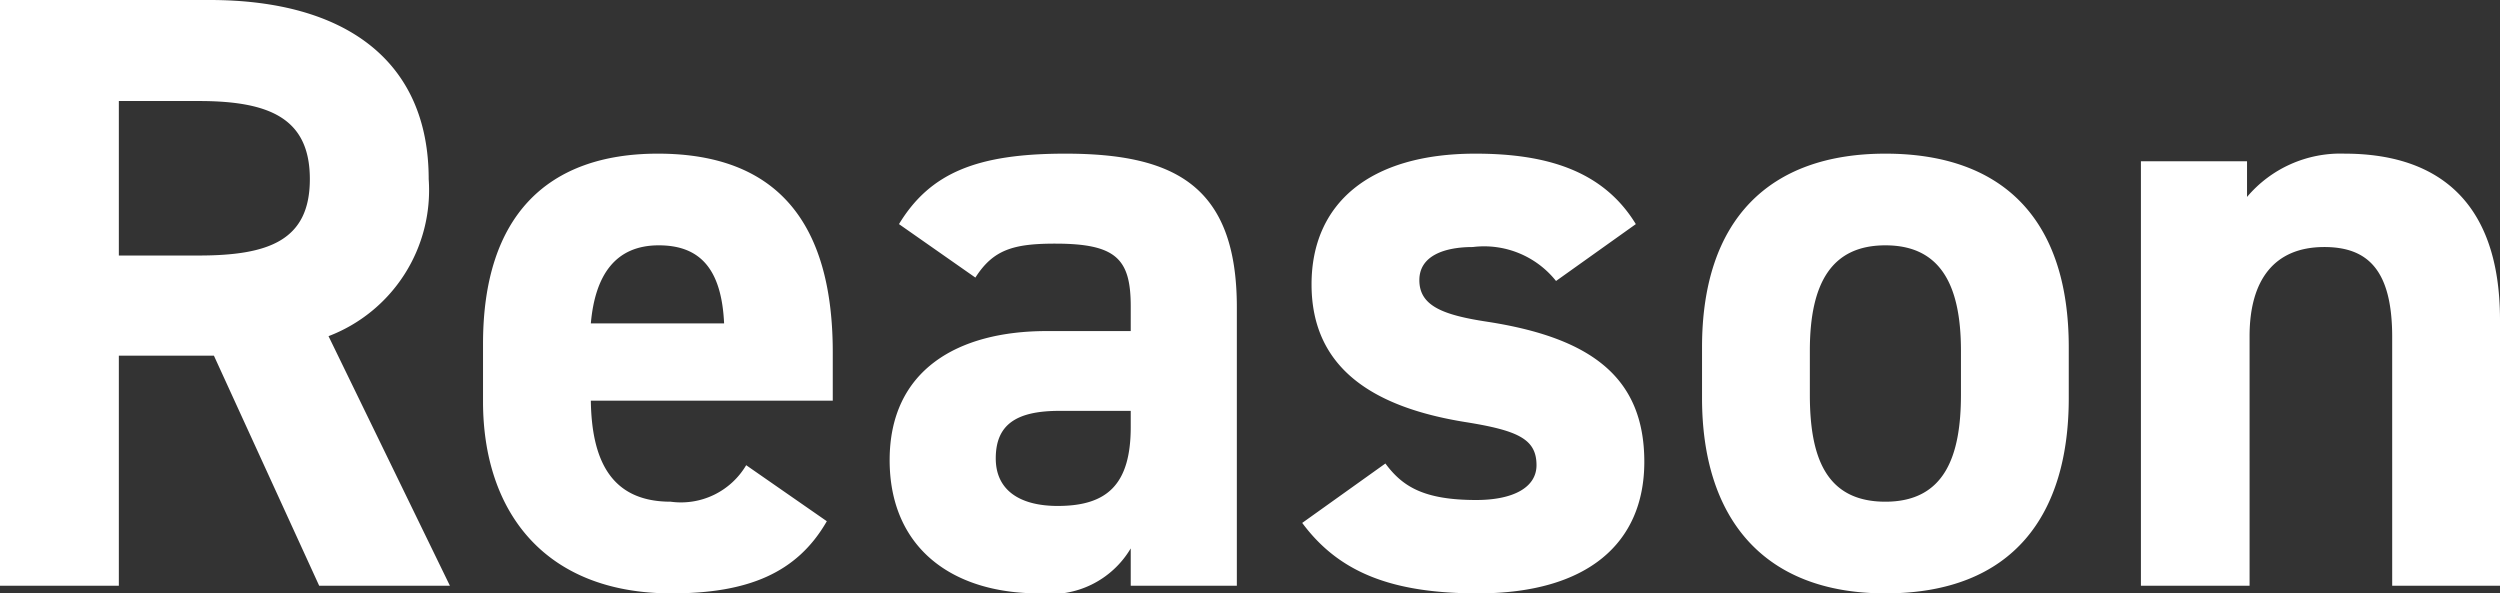 <svg xmlns="http://www.w3.org/2000/svg" width="88.35" height="20.97" viewBox="0 0 88.35 20.97">
  <rect x="0" y="0" width="88.35" height="20.97" fill="#333333" stroke="none"/>
  <g id="グループ_8583" data-name="グループ 8583" transform="translate(8649.96 -1118.62)">
    <g id="グループ_8582" data-name="グループ 8582">
      <path id="パス_24819" data-name="パス 24819" d="M17.94,0,13.65-8.82a5.522,5.522,0,0,0,3.54-5.55c0-4.2-2.97-6.33-7.74-6.33H2.04V0h4.2V-8.13H9.6L13.32,0ZM6.24-11.67v-5.46H9.06c2.49,0,3.93.6,3.93,2.76s-1.44,2.7-3.93,2.7ZM28.41-4.26a2.676,2.676,0,0,1-2.67,1.29c-2.13,0-2.79-1.5-2.82-3.57h8.55V-8.25c0-4.56-1.95-7.02-6.18-7.02-3.9,0-6.18,2.19-6.18,6.72v2.04c0,3.87,2.16,6.78,6.66,6.78,2.7,0,4.44-.72,5.49-2.55Zm-3.09-7.77c1.44,0,2.22.81,2.31,2.76H22.92C23.07-10.98,23.79-12.03,25.32-12.03Zm8.16,7.59c0,3.06,2.16,4.71,5.28,4.71A3.292,3.292,0,0,0,42-1.32V0h3.75V-9.84c0-4.29-2.19-5.43-6.06-5.43-3.09,0-4.77.66-5.88,2.49l2.7,1.89c.63-.99,1.35-1.2,2.82-1.2,2.16,0,2.67.54,2.67,2.22V-9H39.03C35.88-9,33.48-7.62,33.48-4.44ZM42-5.61c0,2.04-.84,2.79-2.58,2.79-1.32,0-2.19-.54-2.19-1.68,0-1.17.69-1.68,2.25-1.68H42Zm17.85-7.17c-1.17-1.92-3.21-2.49-5.67-2.49-3.75,0-5.79,1.77-5.79,4.62,0,3.03,2.28,4.35,5.4,4.86,1.89.3,2.55.6,2.55,1.53,0,.78-.81,1.23-2.13,1.23-1.86,0-2.61-.48-3.21-1.29l-2.94,2.1C49.35-.48,51.21.27,54.27.27c3.87,0,5.88-1.77,5.88-4.65,0-2.97-1.86-4.38-5.55-4.95-1.59-.24-2.4-.57-2.4-1.47,0-.87.9-1.17,1.89-1.17a3.248,3.248,0,0,1,2.94,1.2Zm15.3,4.35c0-4.5-2.31-6.84-6.48-6.84-4.11,0-6.48,2.34-6.48,6.84v1.8c0,4.2,2.13,6.9,6.48,6.9,4.53,0,6.48-2.79,6.48-6.9ZM68.67-2.97C66.54-2.97,66-4.59,66-6.75V-8.31c0-2.4.78-3.72,2.67-3.72s2.67,1.32,2.67,3.72v1.56C71.34-4.59,70.77-2.97,68.67-2.97ZM77.7,0h3.84V-8.82c0-1.98.87-3.15,2.64-3.15,1.56,0,2.4.84,2.4,3.18V0h3.81V-9.39c0-4.44-2.46-5.88-5.49-5.88a4.319,4.319,0,0,0-3.45,1.53V-15H77.7Z" transform="translate(-8652 1139.32)" fill="#fff"/>
    </g>
  </g>
</svg>
